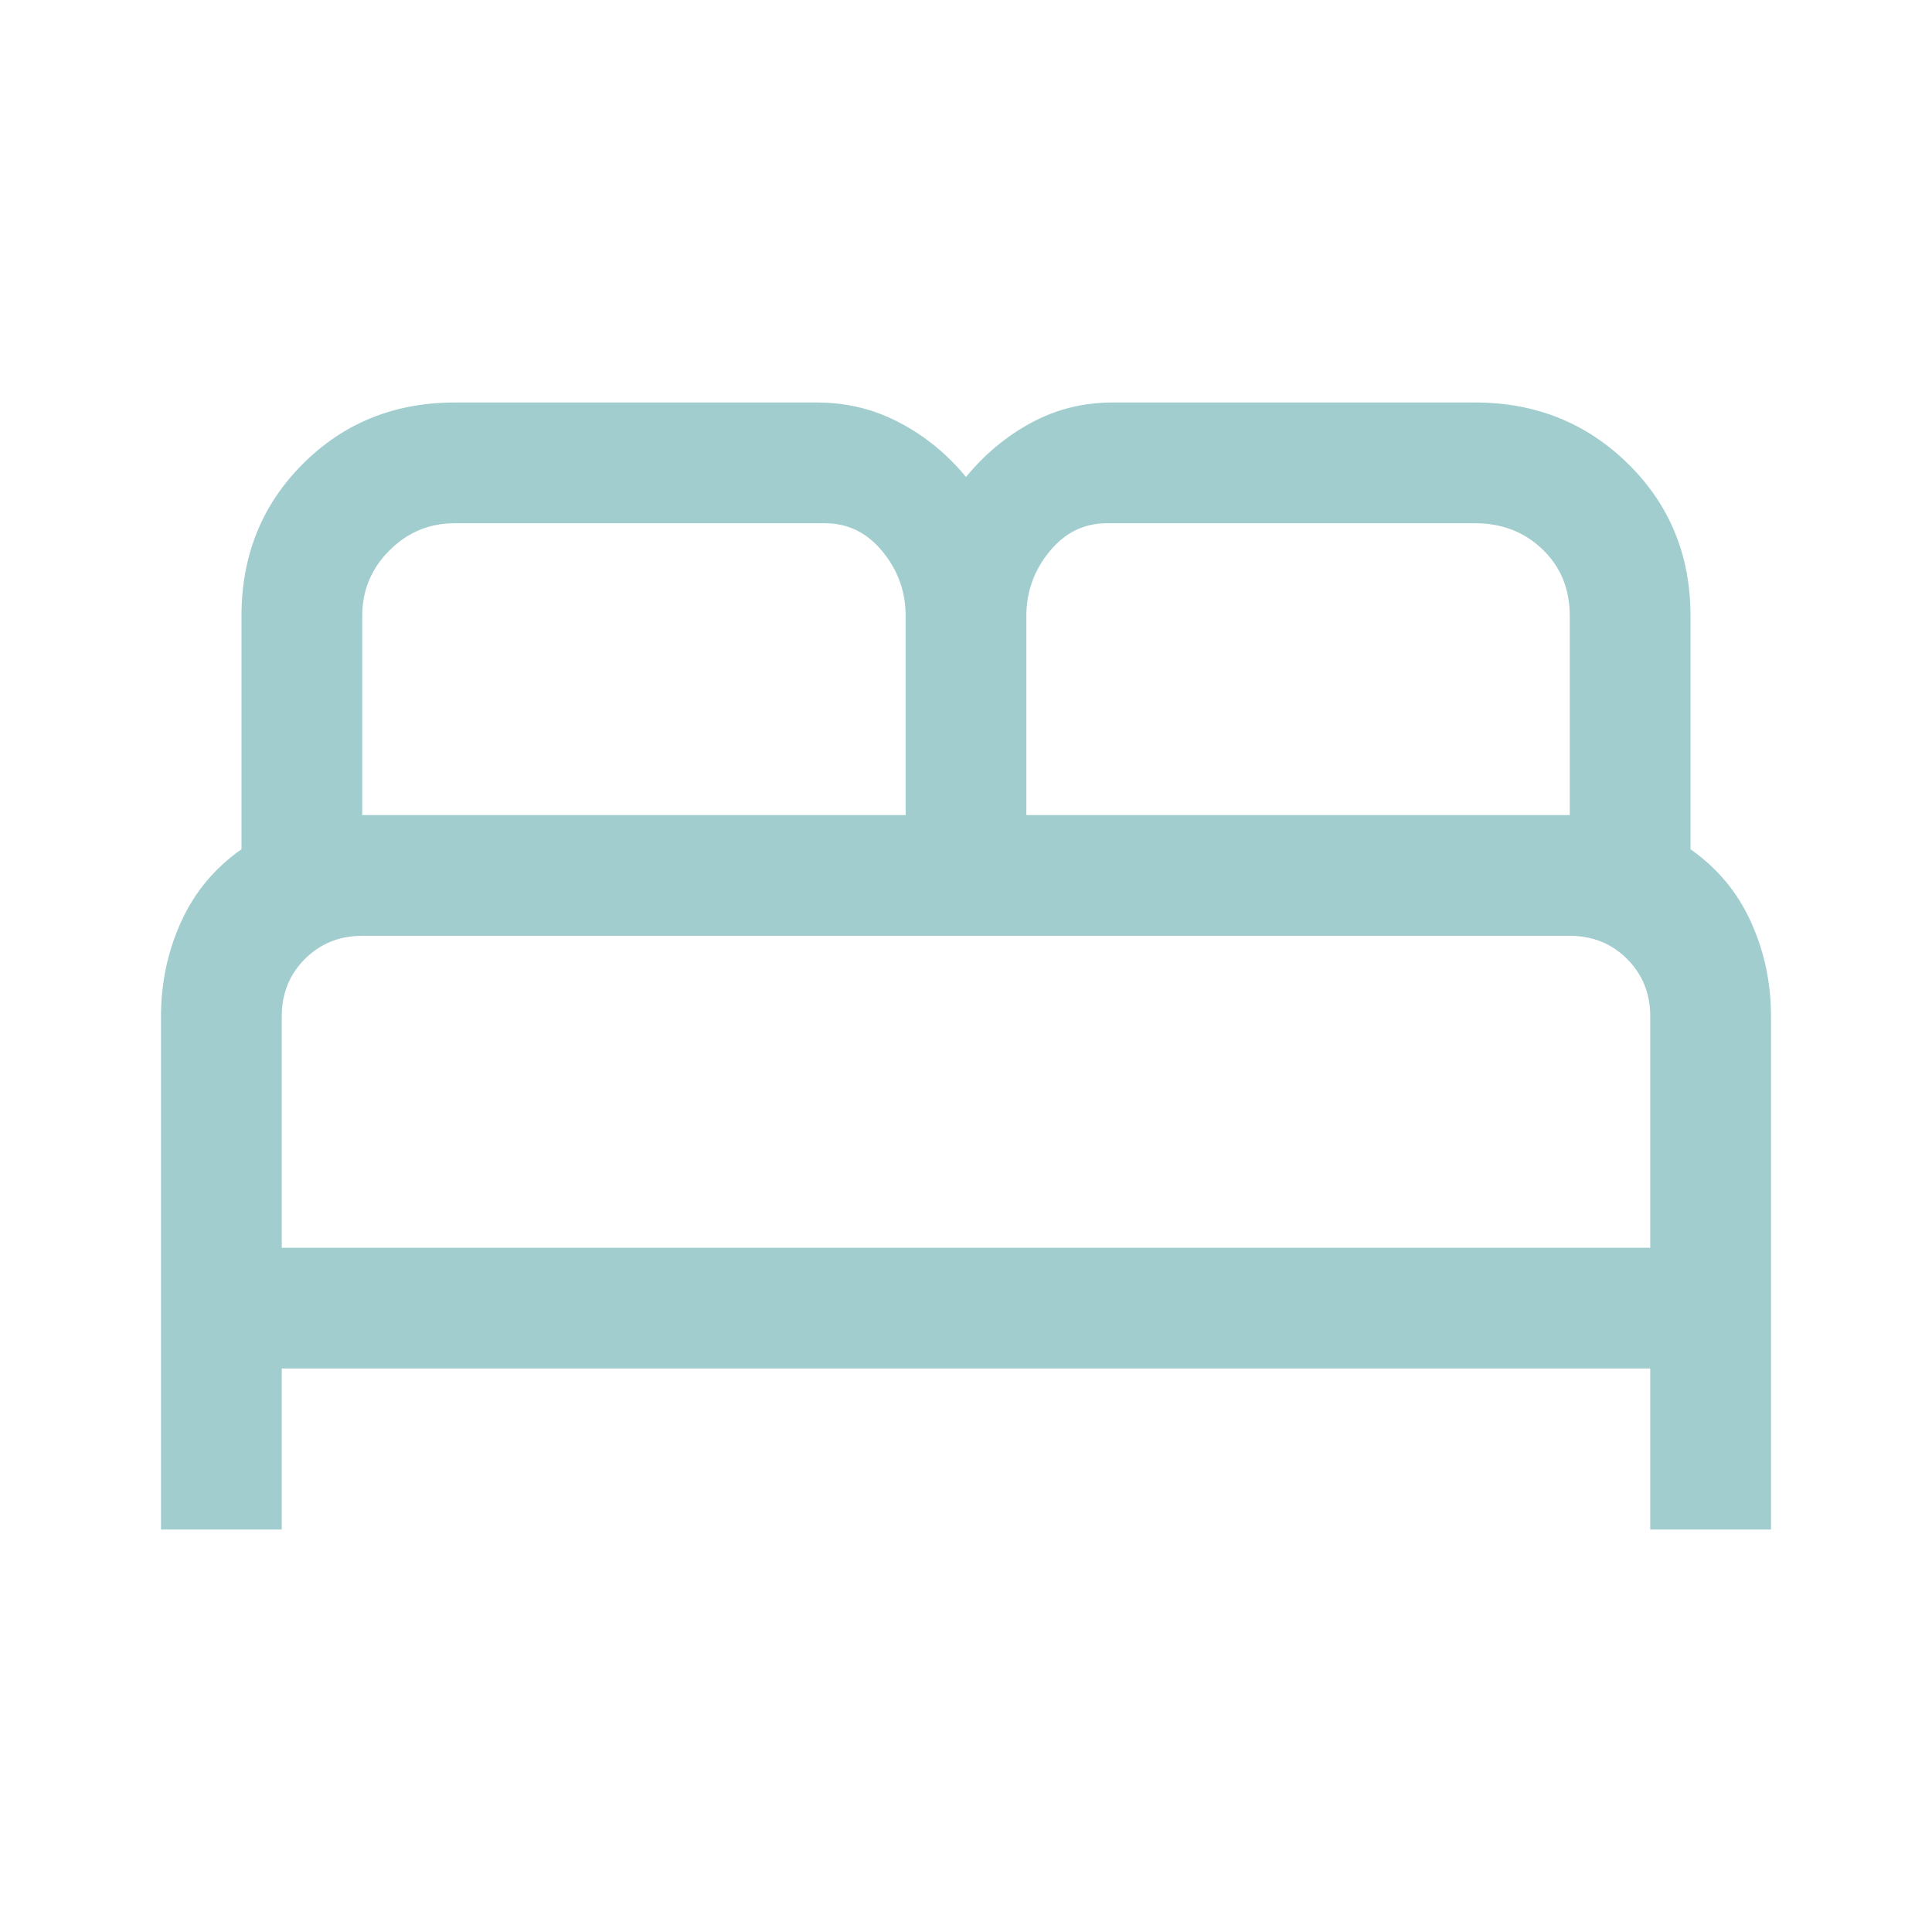 <svg width="42" height="42" viewBox="0 0 42 42" fill="none" xmlns="http://www.w3.org/2000/svg">
<path d="M3.5 33.25V22.094C3.5 21.365 3.646 20.679 3.938 20.038C4.229 19.396 4.667 18.871 5.25 18.462V13.387C5.25 12.075 5.695 10.974 6.584 10.084C7.474 9.195 8.575 8.75 9.887 8.75H17.762C18.404 8.75 19.002 8.896 19.556 9.188C20.11 9.479 20.592 9.873 21 10.369C21.408 9.873 21.882 9.479 22.422 9.188C22.962 8.896 23.552 8.75 24.194 8.75H32.069C33.381 8.75 34.49 9.195 35.394 10.084C36.298 10.974 36.75 12.075 36.75 13.387V18.462C37.333 18.871 37.771 19.396 38.062 20.038C38.354 20.679 38.5 21.365 38.5 22.094V33.25H35.875V29.75H6.125V33.25H3.5ZM22.312 17.719H34.125V13.387C34.125 12.804 33.928 12.323 33.534 11.944C33.141 11.565 32.652 11.375 32.069 11.375H24.062C23.567 11.375 23.151 11.579 22.816 11.988C22.48 12.396 22.312 12.863 22.312 13.387V17.719ZM7.875 17.719H19.688V13.387C19.688 12.863 19.52 12.396 19.184 11.988C18.849 11.579 18.433 11.375 17.938 11.375H9.887C9.333 11.375 8.859 11.572 8.466 11.966C8.072 12.359 7.875 12.833 7.875 13.387V17.719ZM6.125 27.125H35.875V22.094C35.875 21.598 35.707 21.182 35.372 20.847C35.036 20.512 34.621 20.344 34.125 20.344H7.875C7.379 20.344 6.964 20.512 6.628 20.847C6.293 21.182 6.125 21.598 6.125 22.094V27.125ZM35.875 27.125H6.125H35.875Z" fill="#A1CDCE"/>
</svg>
